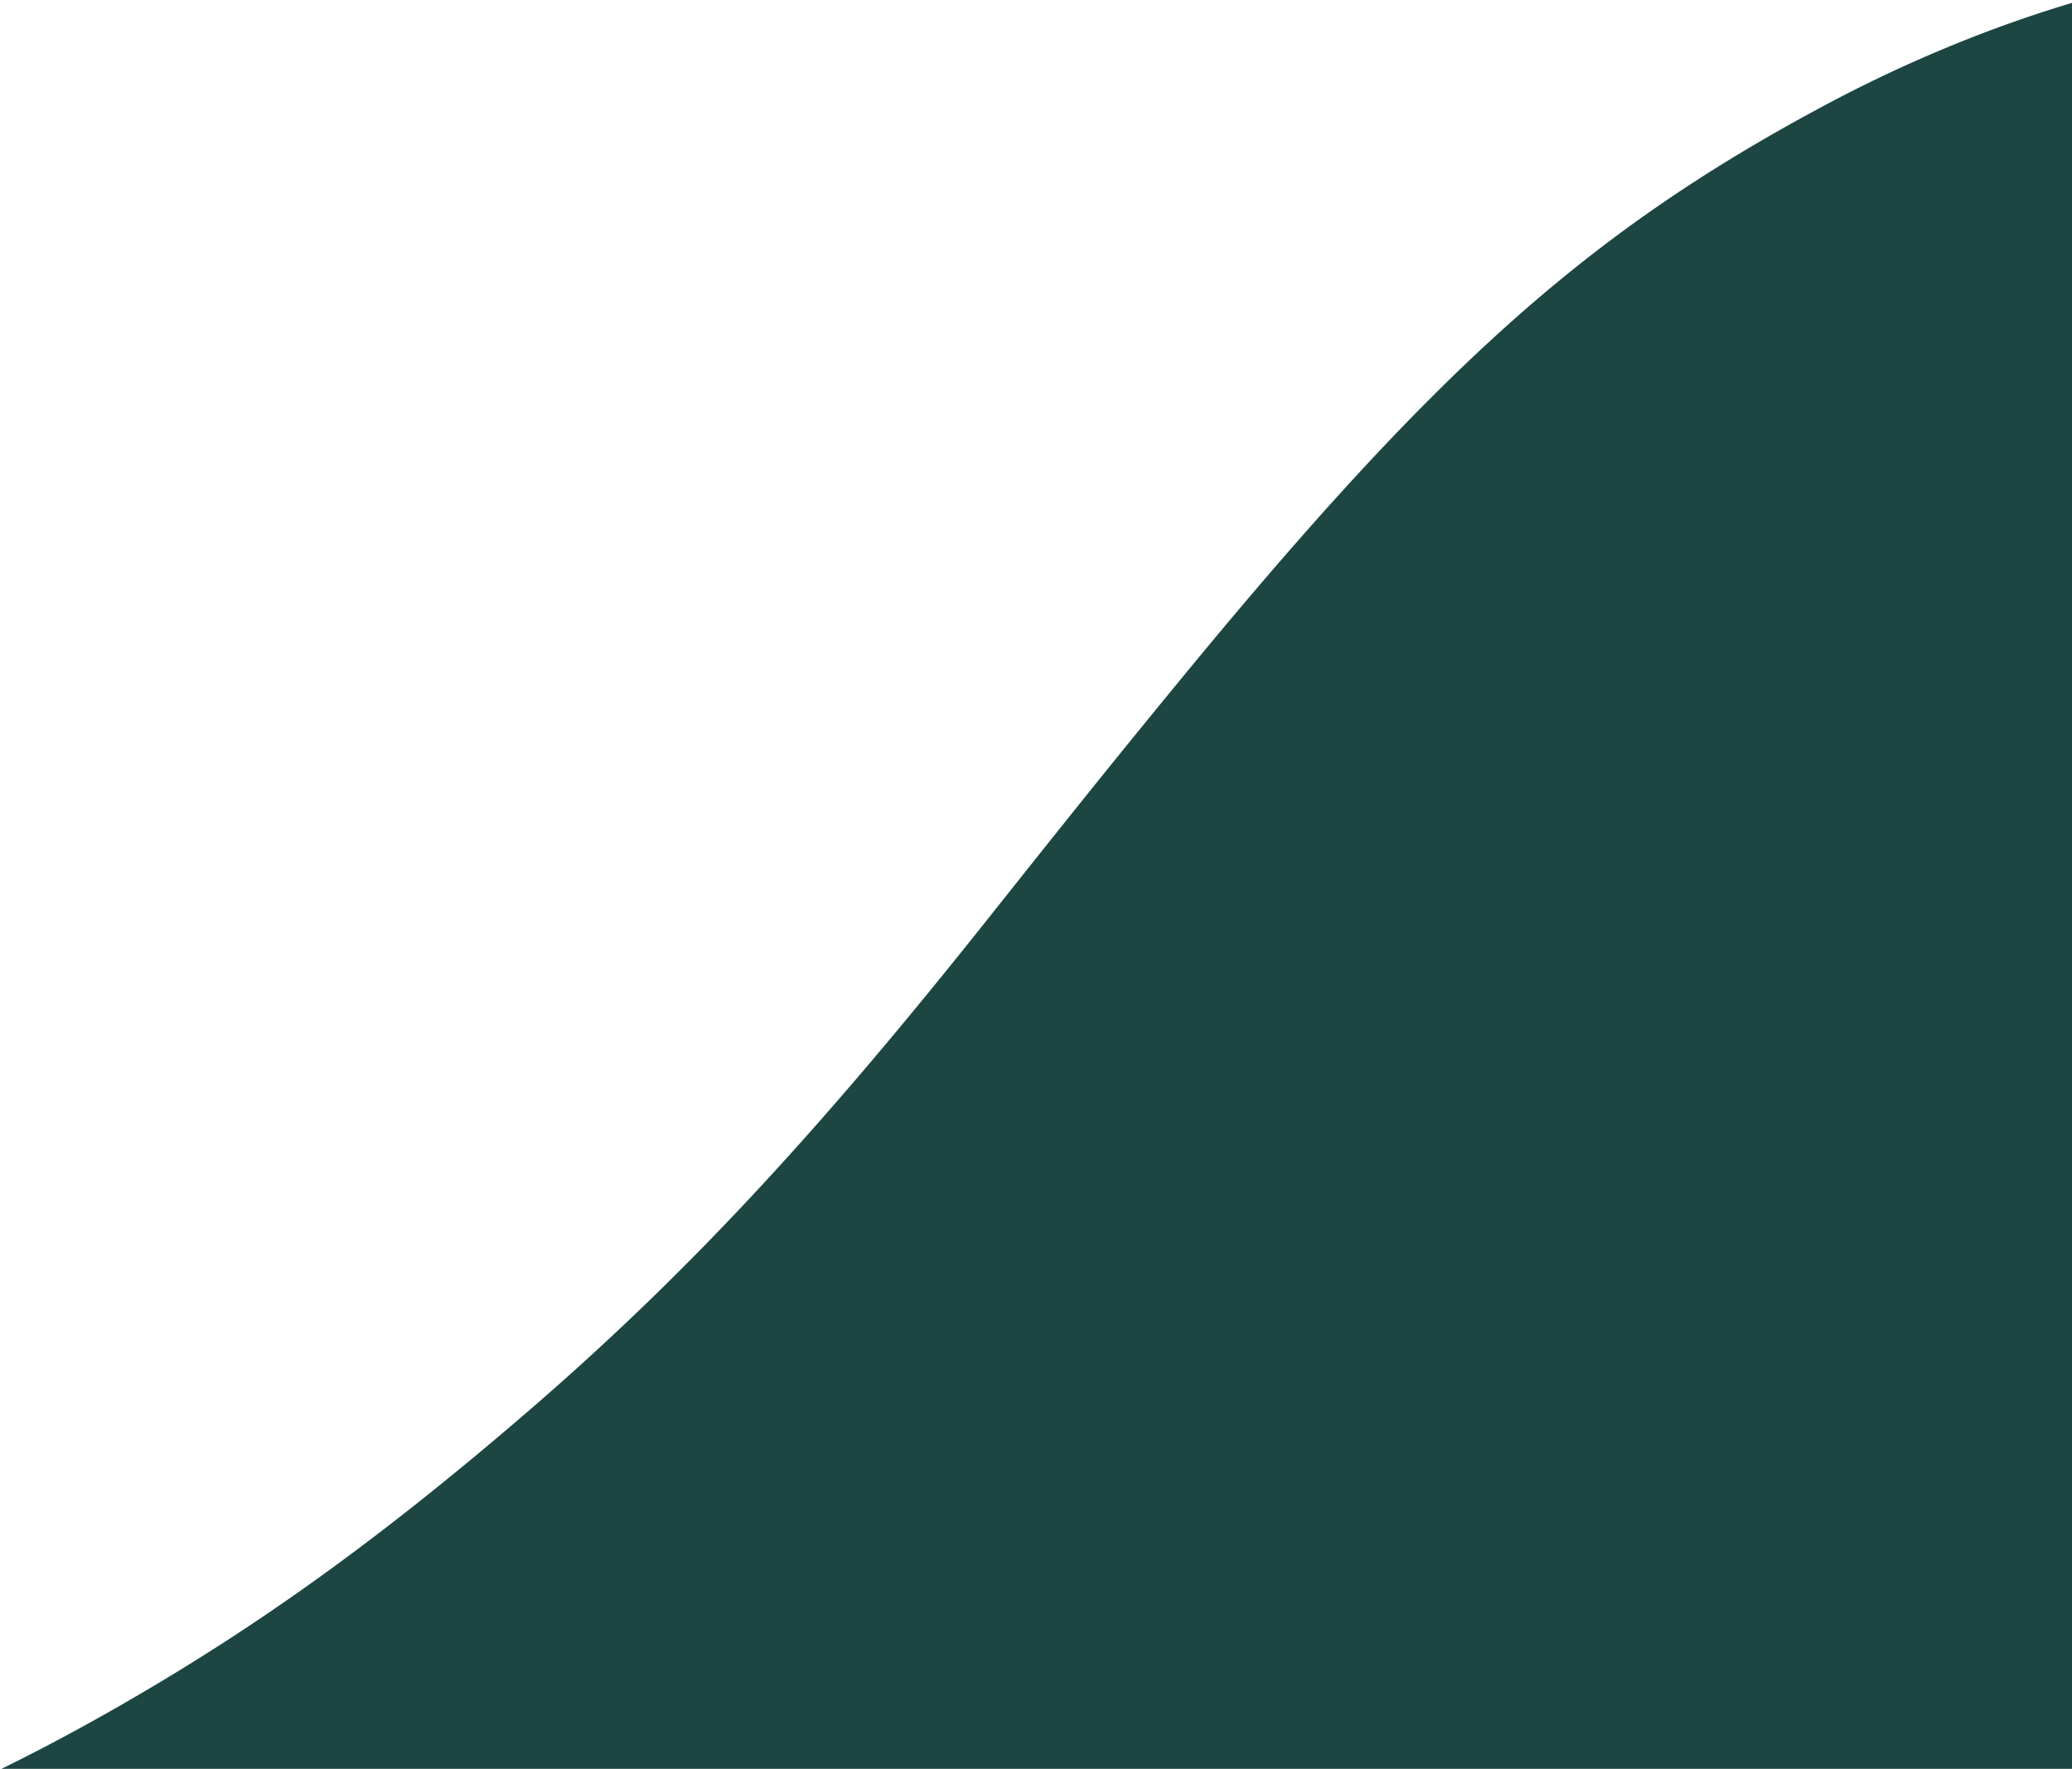 <?xml version="1.0" encoding="UTF-8"?> <svg xmlns="http://www.w3.org/2000/svg" xmlns:xlink="http://www.w3.org/1999/xlink" width="1150" height="982" viewBox="0 0 1150 982"><defs><clipPath id="a"><rect width="1150" height="982" transform="translate(770 806)" fill="#fff" stroke="#707070" stroke-width="1"></rect></clipPath></defs><g transform="translate(-770 -806)" clip-path="url(#a)"><path d="M1614.447,317.417c110.183,3.254,215.634,29.892,295.657,74.419l9.9,5.507-507.952,879.8-249.965,64.192L0,663.126c0-67.791.222-123.2.559-123.2a45.915,45.915,0,0,1,5.969,3c19.241,10.882,56.721,26.144,86.1,35.025,80.8,24.638,163.527,35.893,264.141,35.893,84.968,0,164.541-7.875,265.041-26.512,116.256-21.516,219.911-52.908,365.205-110.2,71.018-28.012,103.656-40.773,156.435-60.657C1356.384,336.18,1466.9,312.916,1614.447,317.417Zm0,0" transform="translate(223.706 1397.973) rotate(-30)" fill="#1d4542"></path></g></svg> 